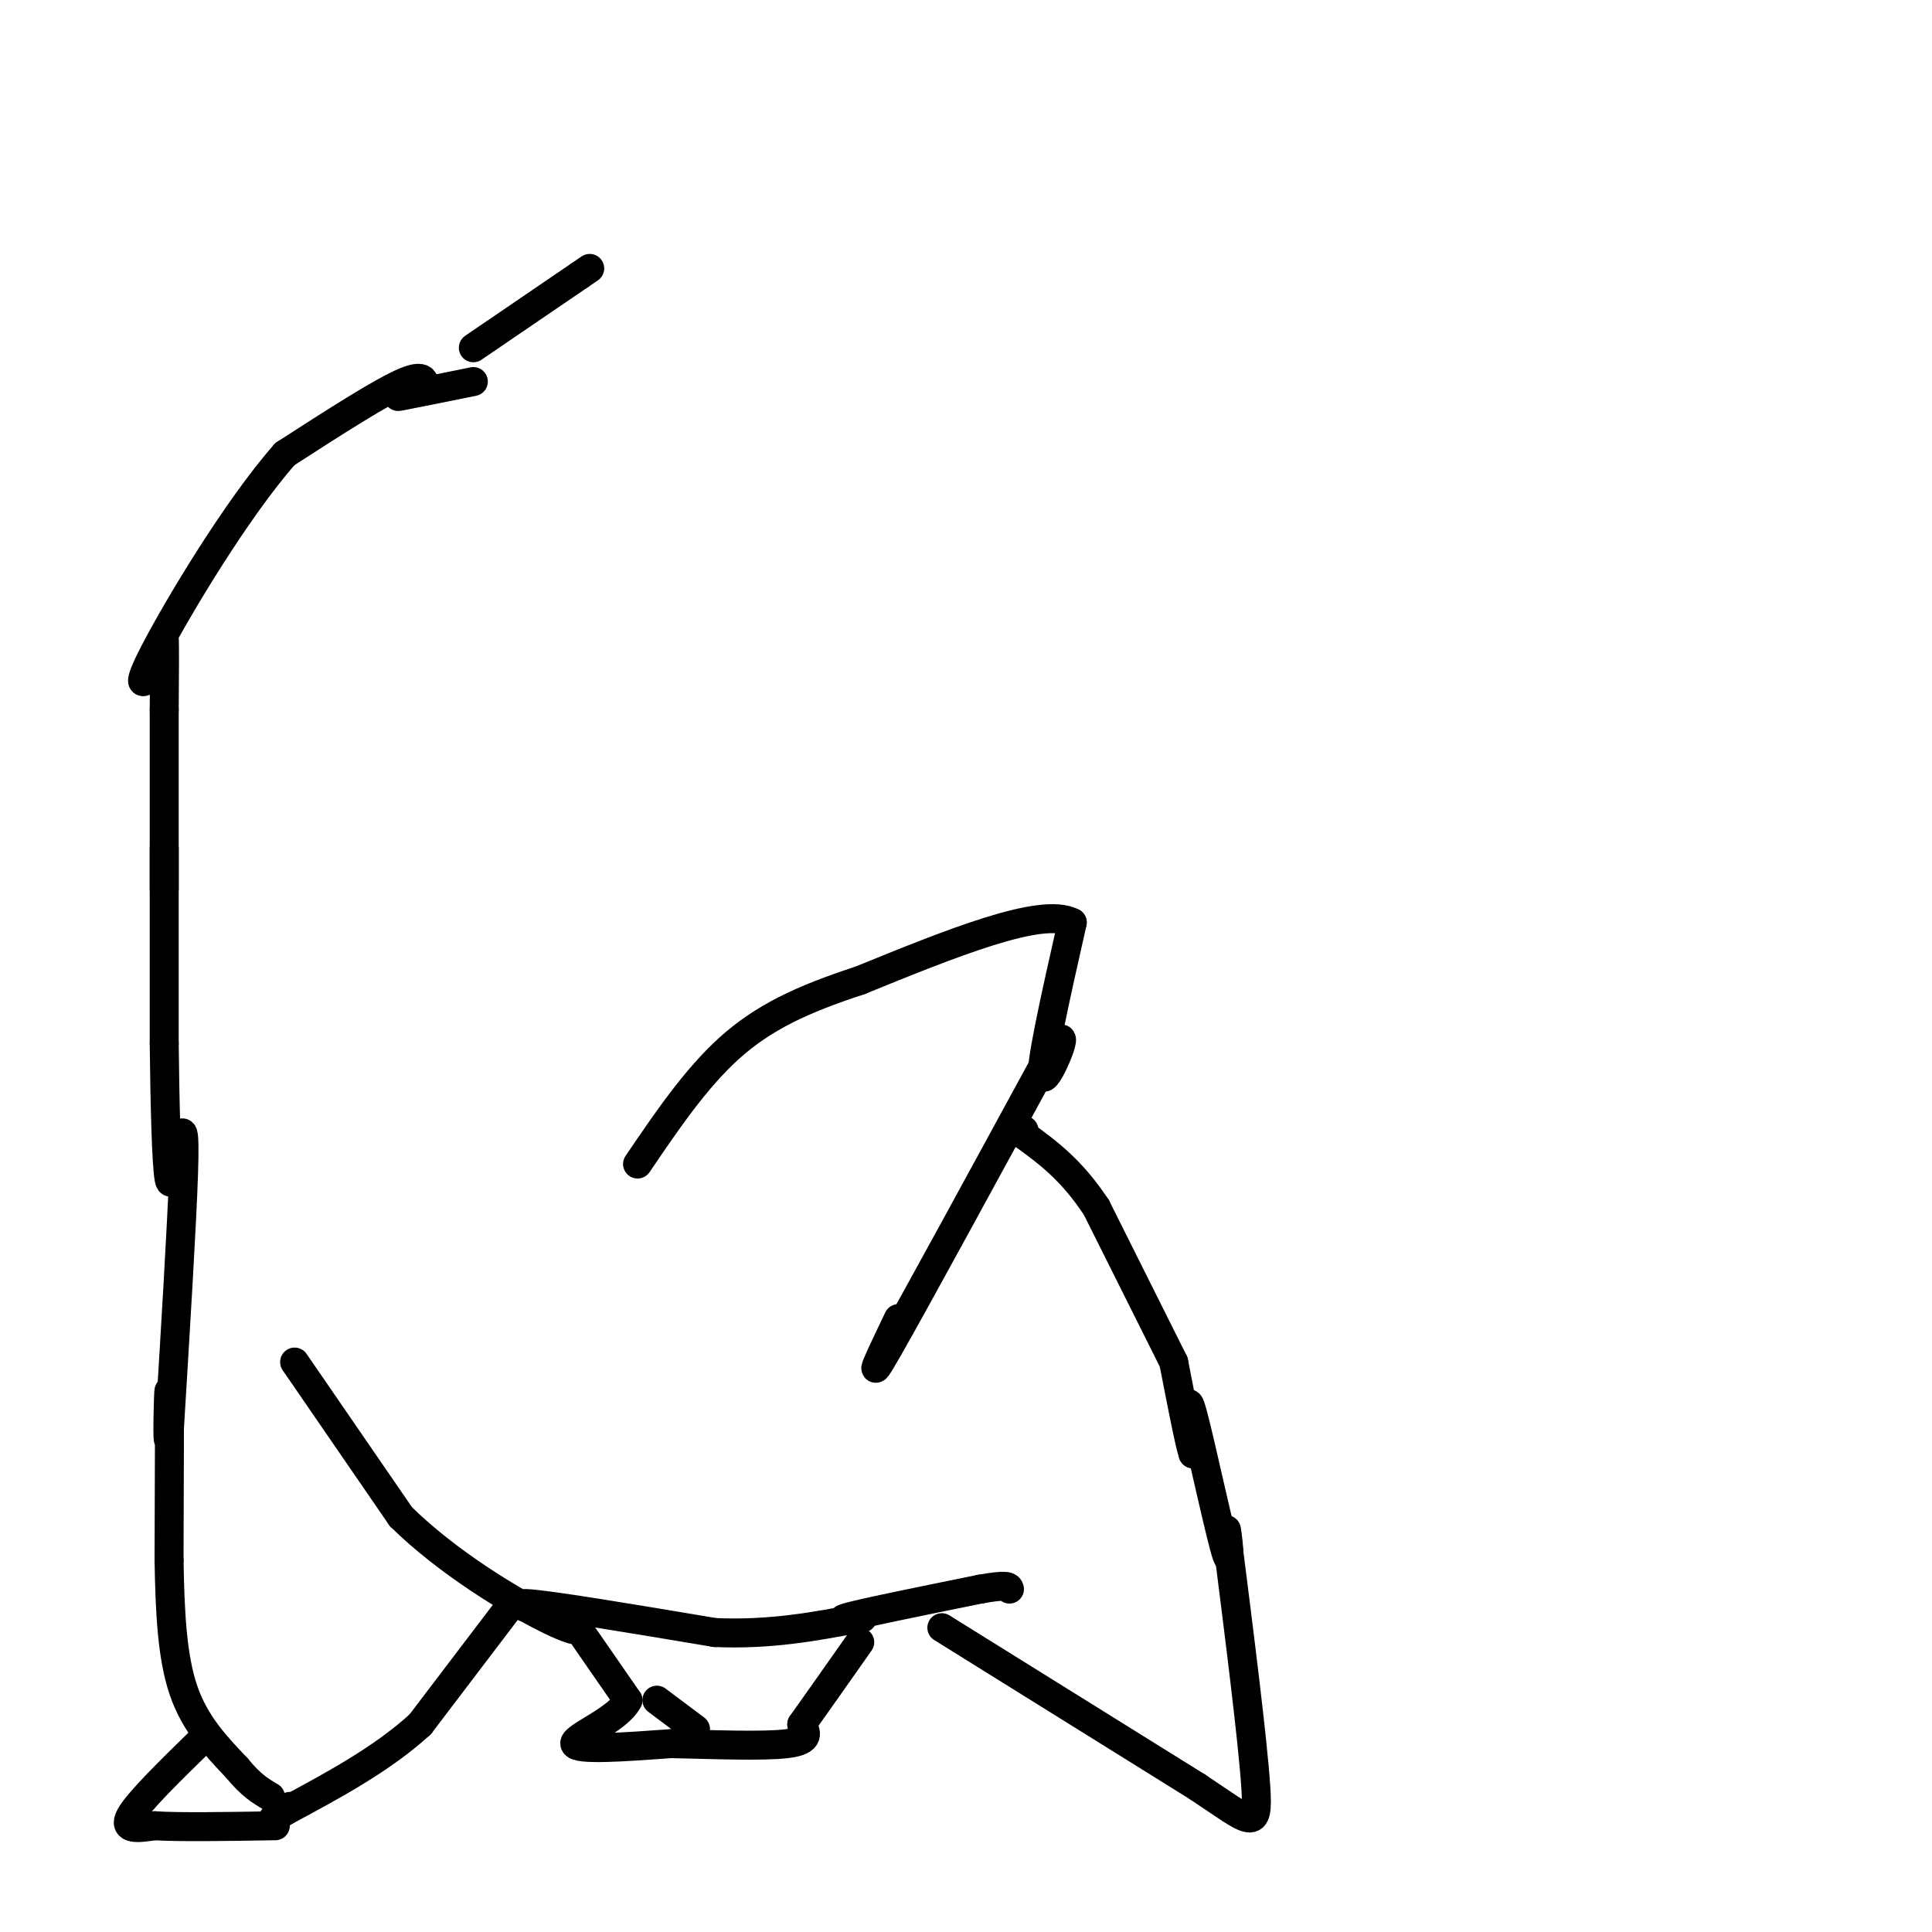 <svg viewBox='0 0 400 400' version='1.1' xmlns='http://www.w3.org/2000/svg' xmlns:xlink='http://www.w3.org/1999/xlink'><g fill='none' stroke='#000000' stroke-width='6' stroke-linecap='round' stroke-linejoin='round'><path d='M98,79c-6.583,1.333 -13.167,2.667 -15,3c-1.833,0.333 1.083,-0.333 4,-1'/><path d='M87,81c1.067,-1.267 1.733,-3.933 -3,-2c-4.733,1.933 -14.867,8.467 -25,15'/><path d='M59,94c-9.951,11.281 -22.327,31.982 -27,41c-4.673,9.018 -1.643,6.351 0,3c1.643,-3.351 1.898,-7.386 2,-6c0.102,1.386 0.051,8.193 0,15'/><path d='M34,147c0.000,8.667 0.000,22.833 0,37'/><path d='M34,184c0.000,2.200 0.000,-10.800 0,-8c-0.000,2.800 0.000,21.400 0,40'/><path d='M34,216c0.131,12.877 0.458,25.070 1,28c0.542,2.930 1.300,-3.404 2,-7c0.700,-3.596 1.343,-4.456 1,6c-0.343,10.456 -1.671,32.228 -3,54'/><path d='M35,297c-0.467,4.844 -0.133,-10.044 0,-9c0.133,1.044 0.067,18.022 0,35'/><path d='M35,323c0.178,10.733 0.622,20.067 3,27c2.378,6.933 6.689,11.467 11,16'/><path d='M49,366c3.000,3.667 5.000,4.833 7,6'/><path d='M42,360c-6.667,6.500 -13.333,13.000 -15,16c-1.667,3.000 1.667,2.500 5,2'/><path d='M32,378c5.000,0.333 15.000,0.167 25,0'/><path d='M106,332c0.000,0.000 -19.000,25.000 -19,25'/><path d='M87,357c-7.833,7.167 -17.917,12.583 -28,18'/><path d='M59,375c-4.500,2.833 -1.750,0.917 1,-1'/><path d='M61,282c0.000,0.000 22.000,32.000 22,32'/><path d='M83,314c9.703,9.563 22.962,17.470 30,21c7.038,3.530 7.856,2.681 4,1c-3.856,-1.681 -12.388,-4.195 -8,-4c4.388,0.195 21.694,3.097 39,6'/><path d='M148,338c11.500,0.500 20.750,-1.250 30,-3'/><path d='M178,335c2.756,-0.200 -5.356,0.800 -3,0c2.356,-0.800 15.178,-3.400 28,-6'/><path d='M203,329c5.667,-1.000 5.833,-0.500 6,0'/><path d='M121,339c0.000,0.000 9.000,13.000 9,13'/><path d='M130,352c-1.933,4.022 -11.267,7.578 -11,9c0.267,1.422 10.133,0.711 20,0'/><path d='M139,361c8.311,0.178 19.089,0.622 24,0c4.911,-0.622 3.956,-2.311 3,-4'/><path d='M166,357c2.500,-3.500 7.250,-10.250 12,-17'/><path d='M136,352c0.000,0.000 8.000,6.000 8,6'/><path d='M195,337c0.000,0.000 53.000,33.000 53,33'/><path d='M248,370c11.178,7.444 12.622,9.556 12,0c-0.622,-9.556 -3.311,-30.778 -6,-52'/><path d='M254,318c-0.512,-5.321 1.208,7.375 0,4c-1.208,-3.375 -5.345,-22.821 -7,-29c-1.655,-6.179 -0.827,0.911 0,8'/><path d='M247,301c-0.667,-1.833 -2.333,-10.417 -4,-19'/><path d='M243,282c0.000,0.000 -16.000,-32.000 -16,-32'/><path d='M227,250c-5.167,-7.833 -10.083,-11.417 -15,-15'/><path d='M212,235c-2.500,-2.667 -1.250,-1.833 0,-1'/><path d='M186,273c-3.667,7.667 -7.333,15.333 -2,6c5.333,-9.333 19.667,-35.667 34,-62'/><path d='M218,217c4.578,-6.889 -0.978,6.889 -2,6c-1.022,-0.889 2.489,-16.444 6,-32'/><path d='M222,191c-6.333,-3.333 -25.167,4.333 -44,12'/><path d='M178,203c-12.000,3.911 -20.000,7.689 -27,14c-7.000,6.311 -13.000,15.156 -19,24'/><path d='M98,72c0.000,0.000 22.000,-15.000 22,-15'/><path d='M120,57c3.667,-2.500 1.833,-1.250 0,0'/></g>
</svg>